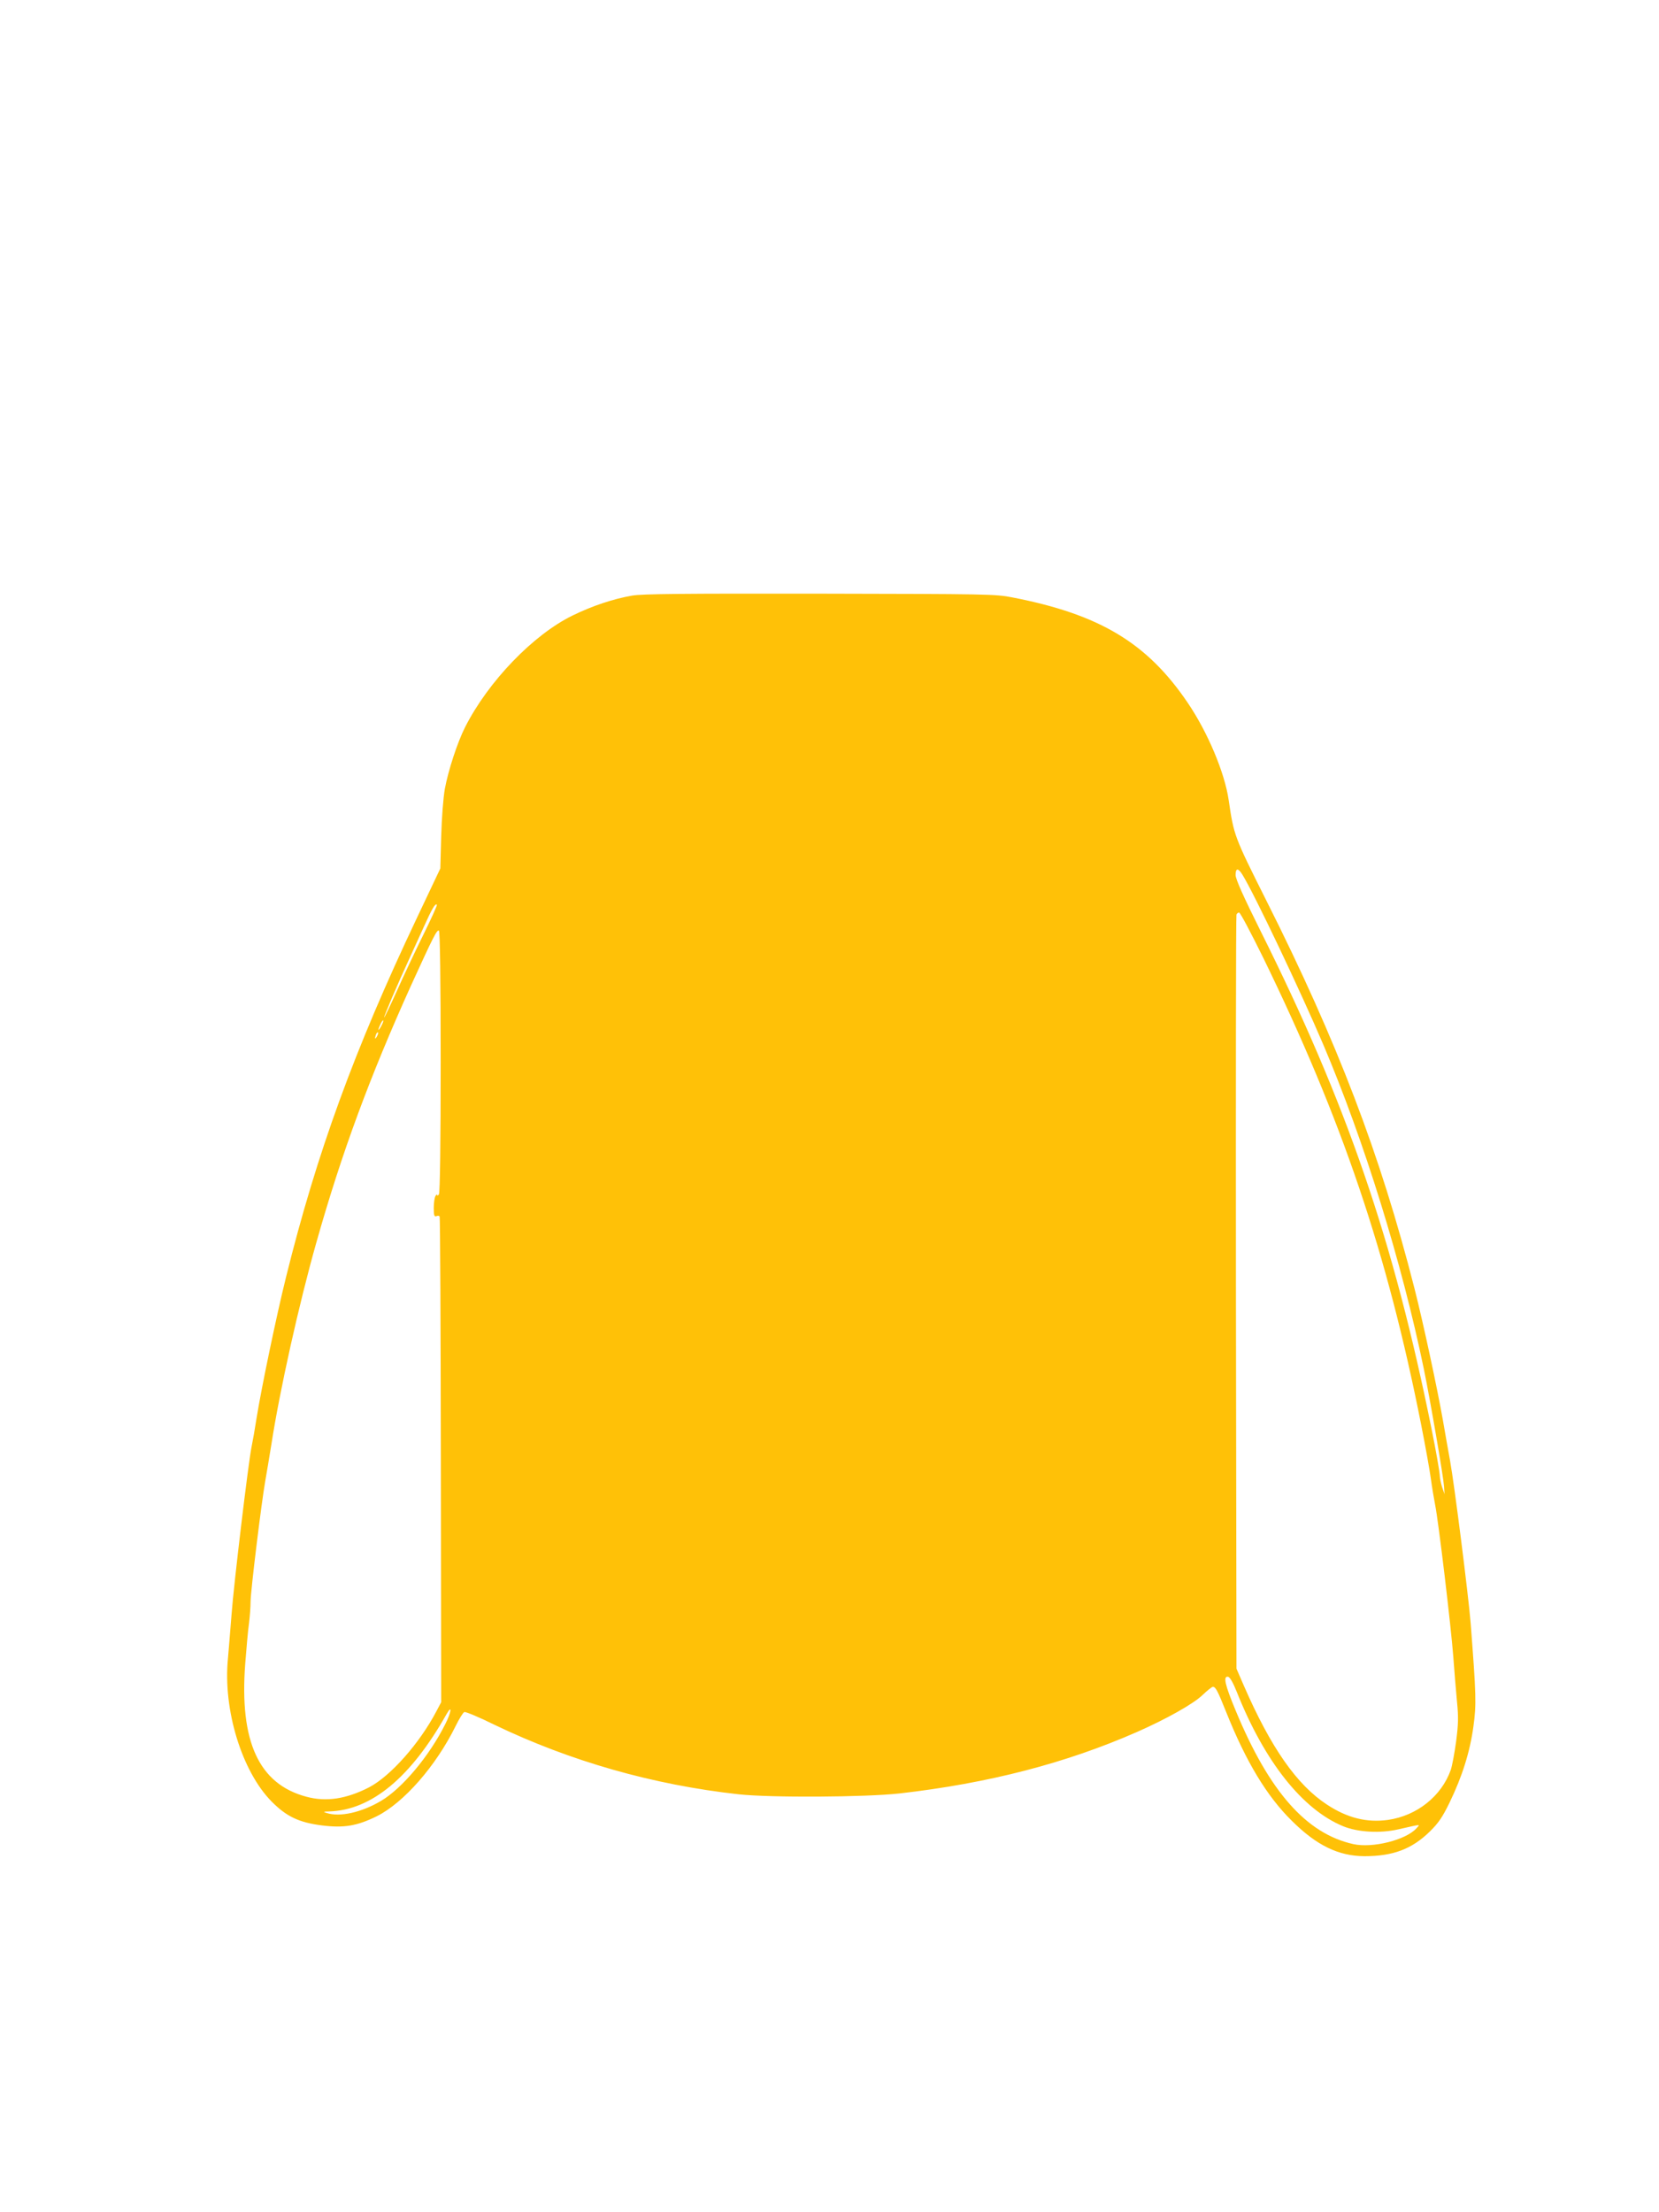 <?xml version="1.0" standalone="no"?>
<!DOCTYPE svg PUBLIC "-//W3C//DTD SVG 20010904//EN"
 "http://www.w3.org/TR/2001/REC-SVG-20010904/DTD/svg10.dtd">
<svg version="1.0" xmlns="http://www.w3.org/2000/svg"
 width="960pt" height="1280pt" viewBox="0 0 960 1280"
 preserveAspectRatio="xMidYMid meet">
<g transform="translate(0,1280) scale(0.1,-0.1)"
fill="#ffc107" stroke="none">
<path d="M3659 9354 c-110 -19 -230 -59 -345 -115 -228 -111 -489 -382 -623
-647 -44 -87 -97 -249 -117 -357 -9 -52 -18 -167 -21 -275 l-5 -185 -135 -285
c-363 -766 -579 -1358 -758 -2080 -56 -226 -142 -639 -171 -819 -8 -53 -21
-127 -29 -166 -19 -98 -102 -789 -115 -965 -6 -80 -16 -195 -21 -257 -29 -295
80 -651 252 -826 87 -88 159 -122 292 -139 128 -16 203 -3 317 53 156 78 342
290 456 521 21 43 44 80 51 82 7 3 86 -30 175 -74 437 -210 915 -347 1413
-402 186 -20 730 -17 930 5 516 59 963 175 1375 356 170 75 323 161 377 212
28 27 56 49 61 49 16 0 27 -20 77 -145 115 -288 235 -487 380 -630 144 -143
270 -204 420 -205 166 0 275 41 379 143 50 49 73 83 114 167 74 153 118 294
138 440 18 130 16 183 -16 600 -13 161 -94 800 -119 938 -11 59 -29 163 -41
232 -34 192 -114 565 -165 765 -197 774 -446 1427 -857 2244 -187 373 -188
377 -218 581 -23 159 -121 392 -236 562 -235 348 -510 513 -1014 611 -101 20
-143 20 -1115 22 -789 1 -1027 -1 -1086 -11z m3531 -1616 c68 -110 334 -669
469 -986 234 -551 453 -1257 580 -1872 38 -185 113 -621 117 -680 l3 -45 -14
40 c-7 22 -14 55 -14 73 -1 18 -21 135 -46 258 -220 1096 -493 1891 -991 2888
-99 199 -144 299 -144 323 0 42 15 42 40 1z m-4742 -350 c-47 -95 -116 -242
-153 -325 -38 -84 -70 -151 -72 -150 -3 4 83 205 142 332 20 44 59 129 86 189
50 111 68 141 77 131 3 -2 -33 -82 -80 -177z m4862 -130 c456 -936 718 -1709
914 -2703 25 -126 50 -267 56 -312 6 -45 17 -111 24 -147 19 -90 93 -710 106
-886 6 -80 15 -194 21 -255 9 -91 8 -131 -5 -231 -9 -67 -23 -141 -31 -165
-54 -152 -196 -265 -363 -289 -123 -17 -236 11 -354 89 -174 114 -324 329
-480 687 l-43 99 -3 2175 c-1 1196 0 2181 3 2188 2 6 9 12 15 12 7 0 69 -118
140 -262z m-4760 -601 c0 -468 -4 -758 -10 -767 -5 -8 -10 -10 -10 -5 0 6 -5
3 -10 -5 -5 -8 -10 -39 -10 -69 0 -43 3 -52 15 -48 8 4 16 3 19 -2 3 -4 6
-638 7 -1409 l2 -1401 -28 -53 c-97 -185 -265 -375 -390 -440 -131 -67 -247
-85 -362 -54 -275 73 -388 319 -354 769 7 89 16 195 22 235 5 40 9 96 9 124 0
60 63 575 85 699 8 46 24 140 35 209 48 312 160 816 261 1172 146 517 308 956
548 1487 129 282 149 323 161 316 6 -4 10 -286 10 -758z m-344 206 c-8 -15
-15 -25 -16 -21 0 12 23 58 27 54 3 -2 -2 -17 -11 -33z m-25 -60 c-12 -20 -14
-14 -5 12 4 9 9 14 11 11 3 -2 0 -13 -6 -23z m4976 -3793 c161 -404 380 -680
616 -777 83 -34 212 -42 317 -18 142 32 128 31 106 6 -60 -67 -254 -116 -365
-91 -271 60 -486 303 -680 771 -63 151 -75 203 -44 197 10 -2 29 -35 50 -88z
m-4581 -187 c-92 -184 -249 -371 -371 -443 -113 -67 -238 -95 -315 -70 -22 7
-20 8 15 9 244 7 472 196 679 563 34 60 28 11 -8 -59z"/>
</g>
</svg>
